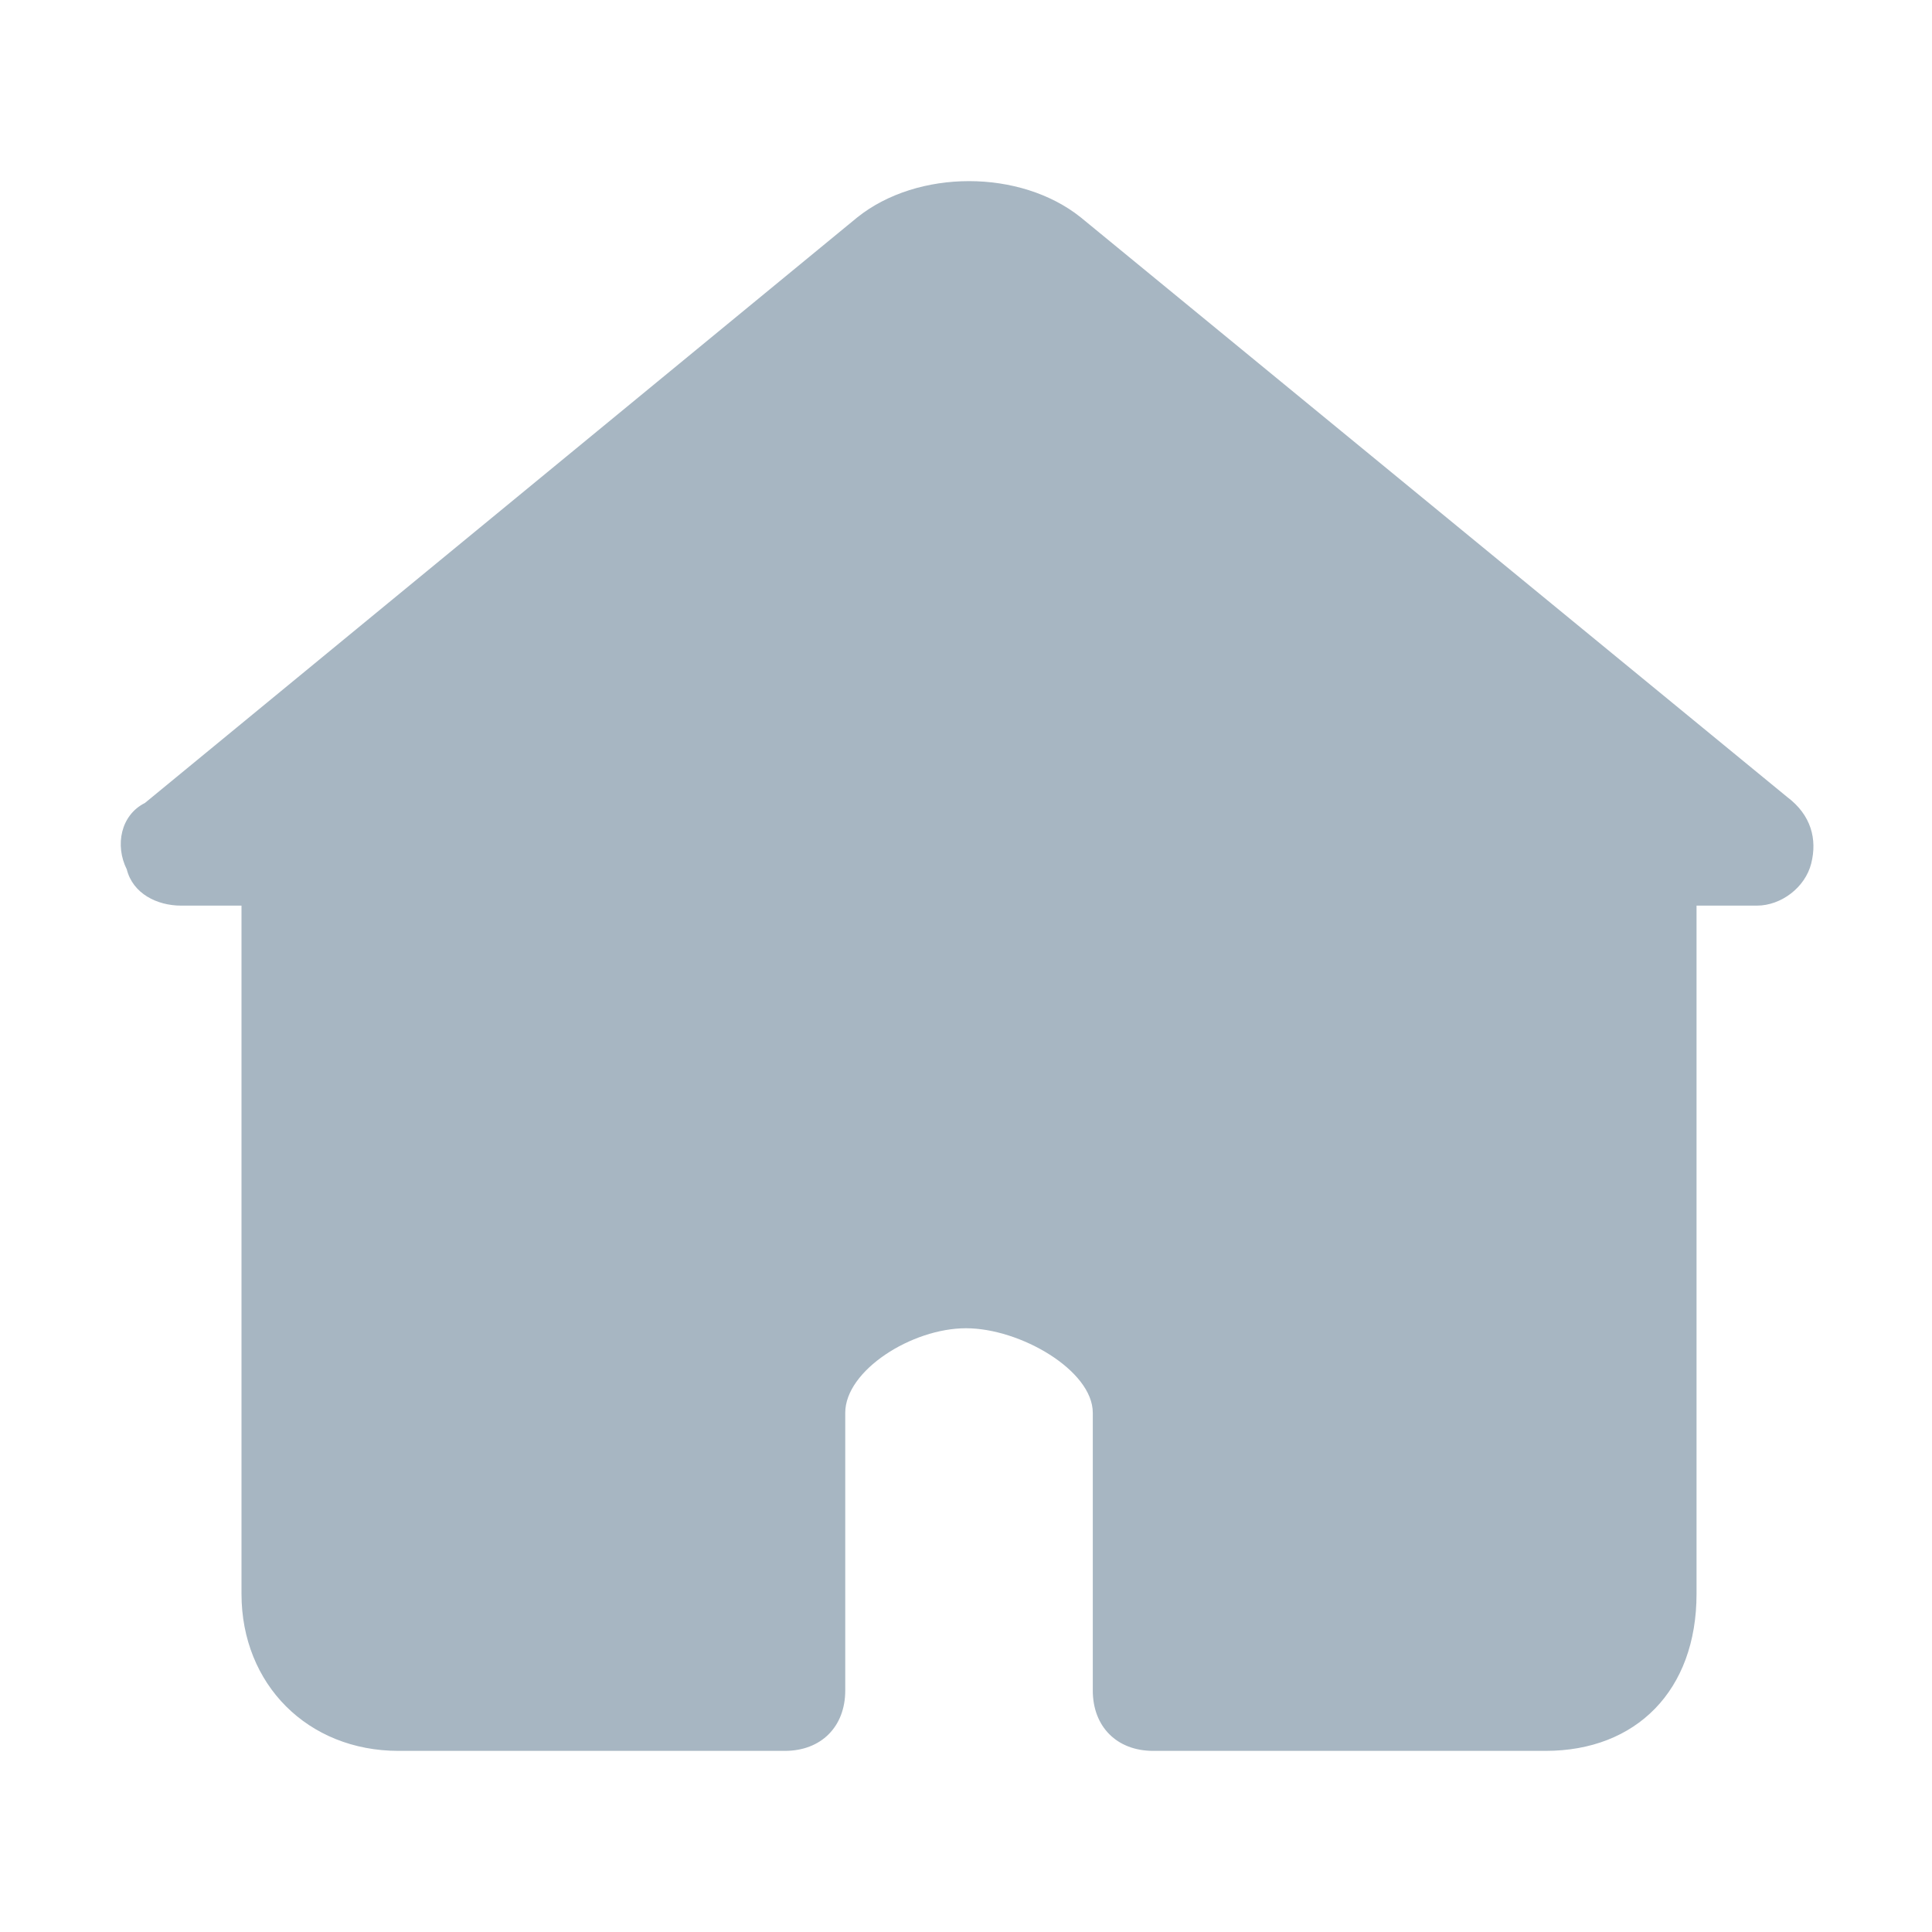 <?xml version="1.0" standalone="no"?><!DOCTYPE svg PUBLIC "-//W3C//DTD SVG 1.1//EN" "http://www.w3.org/Graphics/SVG/1.1/DTD/svg11.dtd"><svg t="1687681499947" class="icon" viewBox="0 0 1024 1024" version="1.1" xmlns="http://www.w3.org/2000/svg" p-id="5580" xmlns:xlink="http://www.w3.org/1999/xlink" width="200" height="200"><path d="M947.2 422.4L572.8 115.2c-32-25.6-86.4-25.6-118.4 0L76.8 425.6c-12.8 6.4-16 22.4-9.6 35.2 3.2 12.8 16 19.2 28.8 19.2h32v364.8C128 892.8 163.2 928 211.2 928H416c19.2 0 32-12.8 32-32v-147.2c0-22.4 35.2-44.8 64-44.8 28.8 0 67.2 22.4 67.2 44.8V896c0 19.2 12.8 32 32 32h208c48 0 80-32 80-83.2V480h32c12.8 0 25.6-9.6 28.8-22.4 3.2-12.8 0-25.6-12.8-35.2z" fill="#a7b6c2" p-id="5581"></path></svg>